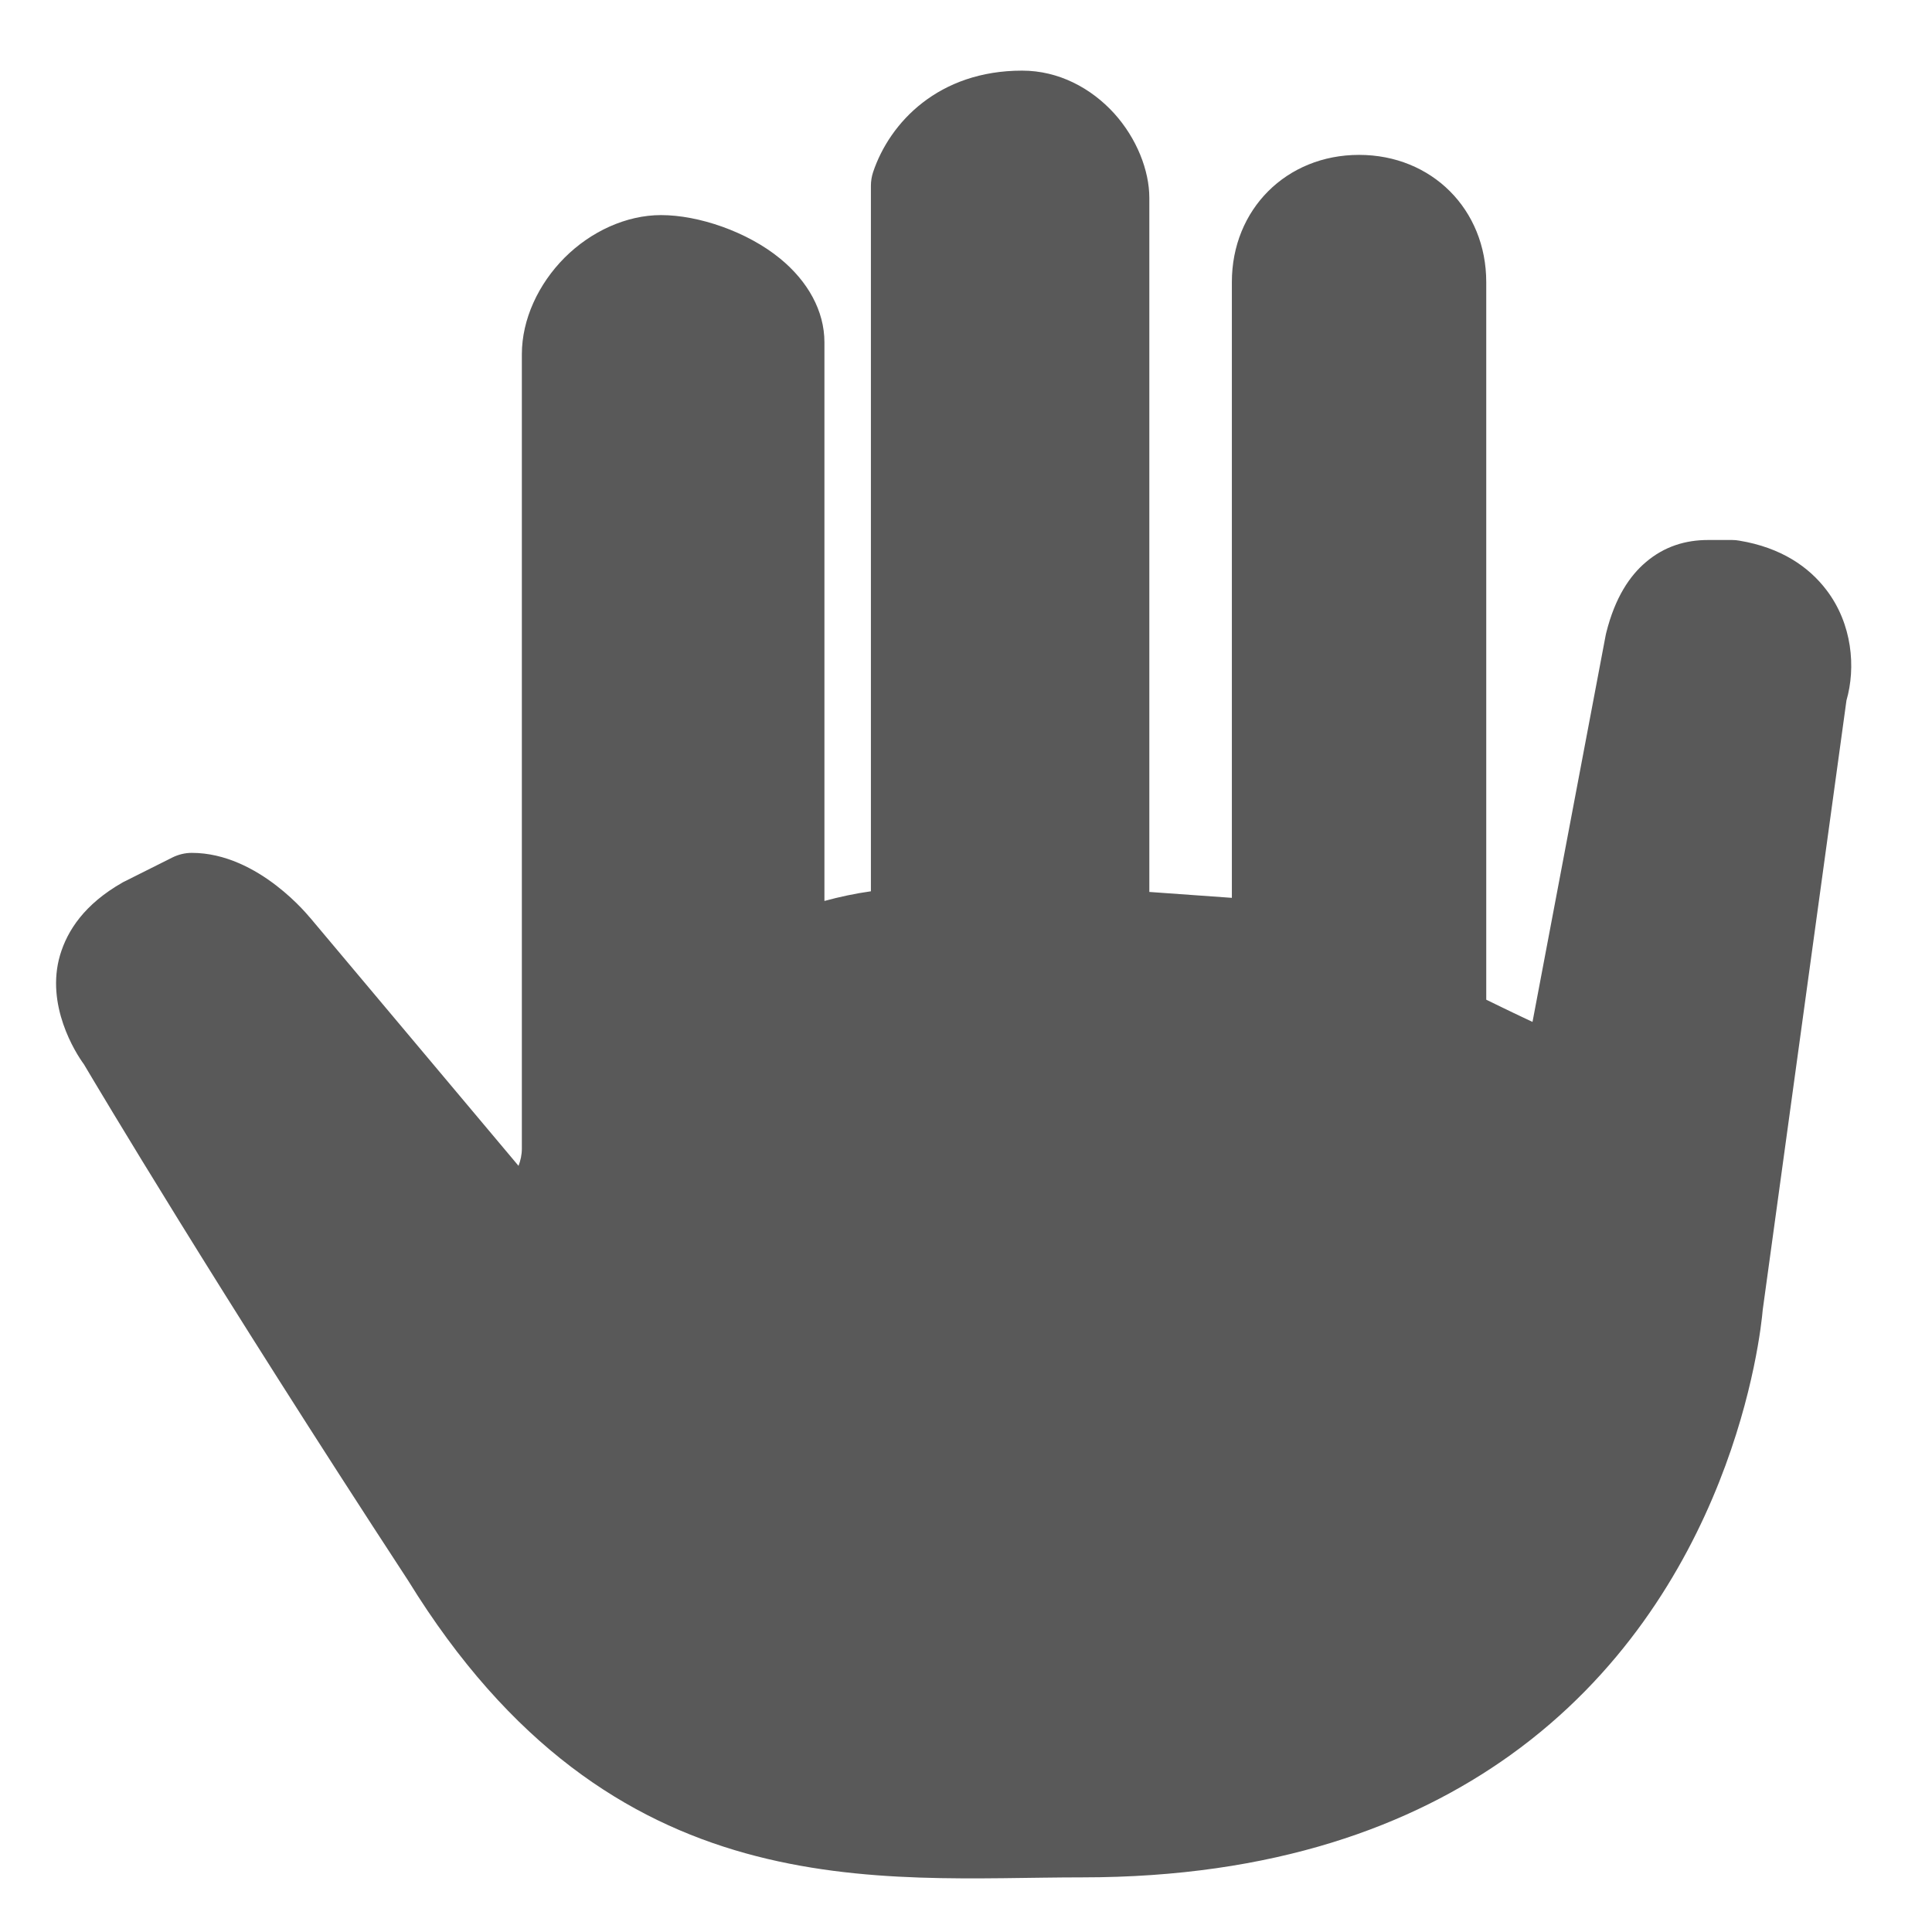 <?xml version="1.0" encoding="UTF-8" standalone="no"?>
<!DOCTYPE svg PUBLIC "-//W3C//DTD SVG 1.1//EN" "http://www.w3.org/Graphics/SVG/1.1/DTD/svg11.dtd">
<svg width="100%" height="100%" viewBox="0 0 18 18" version="1.1" xmlns="http://www.w3.org/2000/svg" xmlns:xlink="http://www.w3.org/1999/xlink" xml:space="preserve" xmlns:serif="http://www.serif.com/" style="fill-rule:evenodd;clip-rule:evenodd;stroke-linejoin:round;stroke-miterlimit:2;">
    <g>
        <path d="M8.114,8.304L8.114,1.731C8.114,1.688 8.121,1.645 8.134,1.605C8.29,1.139 8.746,0.658 9.523,0.658C9.864,0.658 10.166,0.821 10.38,1.056C10.591,1.289 10.708,1.589 10.708,1.843L10.708,8.31L11.477,8.365L11.477,2.628C11.477,1.951 11.985,1.443 12.662,1.443C13.339,1.443 13.847,1.951 13.847,2.628L13.847,9.314L13.995,9.386C14.058,9.417 14.122,9.447 14.185,9.477L14.278,9.521L14.96,5.917C14.962,5.91 14.963,5.902 14.965,5.895C15.048,5.563 15.186,5.364 15.331,5.24C15.509,5.087 15.71,5.031 15.914,5.031L16.138,5.031C16.16,5.031 16.182,5.033 16.204,5.037C16.597,5.102 16.853,5.283 17.015,5.495C17.259,5.813 17.291,6.221 17.203,6.526L16.423,12.203C16.403,12.435 16.144,14.865 14.073,16.351C13.152,17.011 11.871,17.491 10.084,17.491C8.183,17.491 5.705,17.812 3.804,14.728C2.01,11.984 0.91,10.132 0.782,9.916C0.702,9.808 0.422,9.363 0.56,8.897C0.628,8.67 0.786,8.425 1.14,8.223C1.146,8.219 1.153,8.216 1.159,8.213C1.384,8.101 1.608,7.988 1.608,7.988C1.663,7.961 1.725,7.946 1.787,7.946C2.413,7.946 2.892,8.555 2.892,8.555L2.878,8.537L4.831,10.862C4.85,10.812 4.862,10.759 4.862,10.701C4.862,10.701 4.862,3.301 4.862,3.301C4.862,2.975 5.016,2.646 5.26,2.401C5.504,2.157 5.834,2.004 6.159,2.004C6.508,2.004 6.962,2.158 7.268,2.409C7.526,2.62 7.681,2.896 7.681,3.189L7.681,8.394C7.82,8.356 7.97,8.324 8.114,8.304Z" style="fill:rgb(89,89,89);fill-rule:nonzero;"/>
    </g>
</svg>
